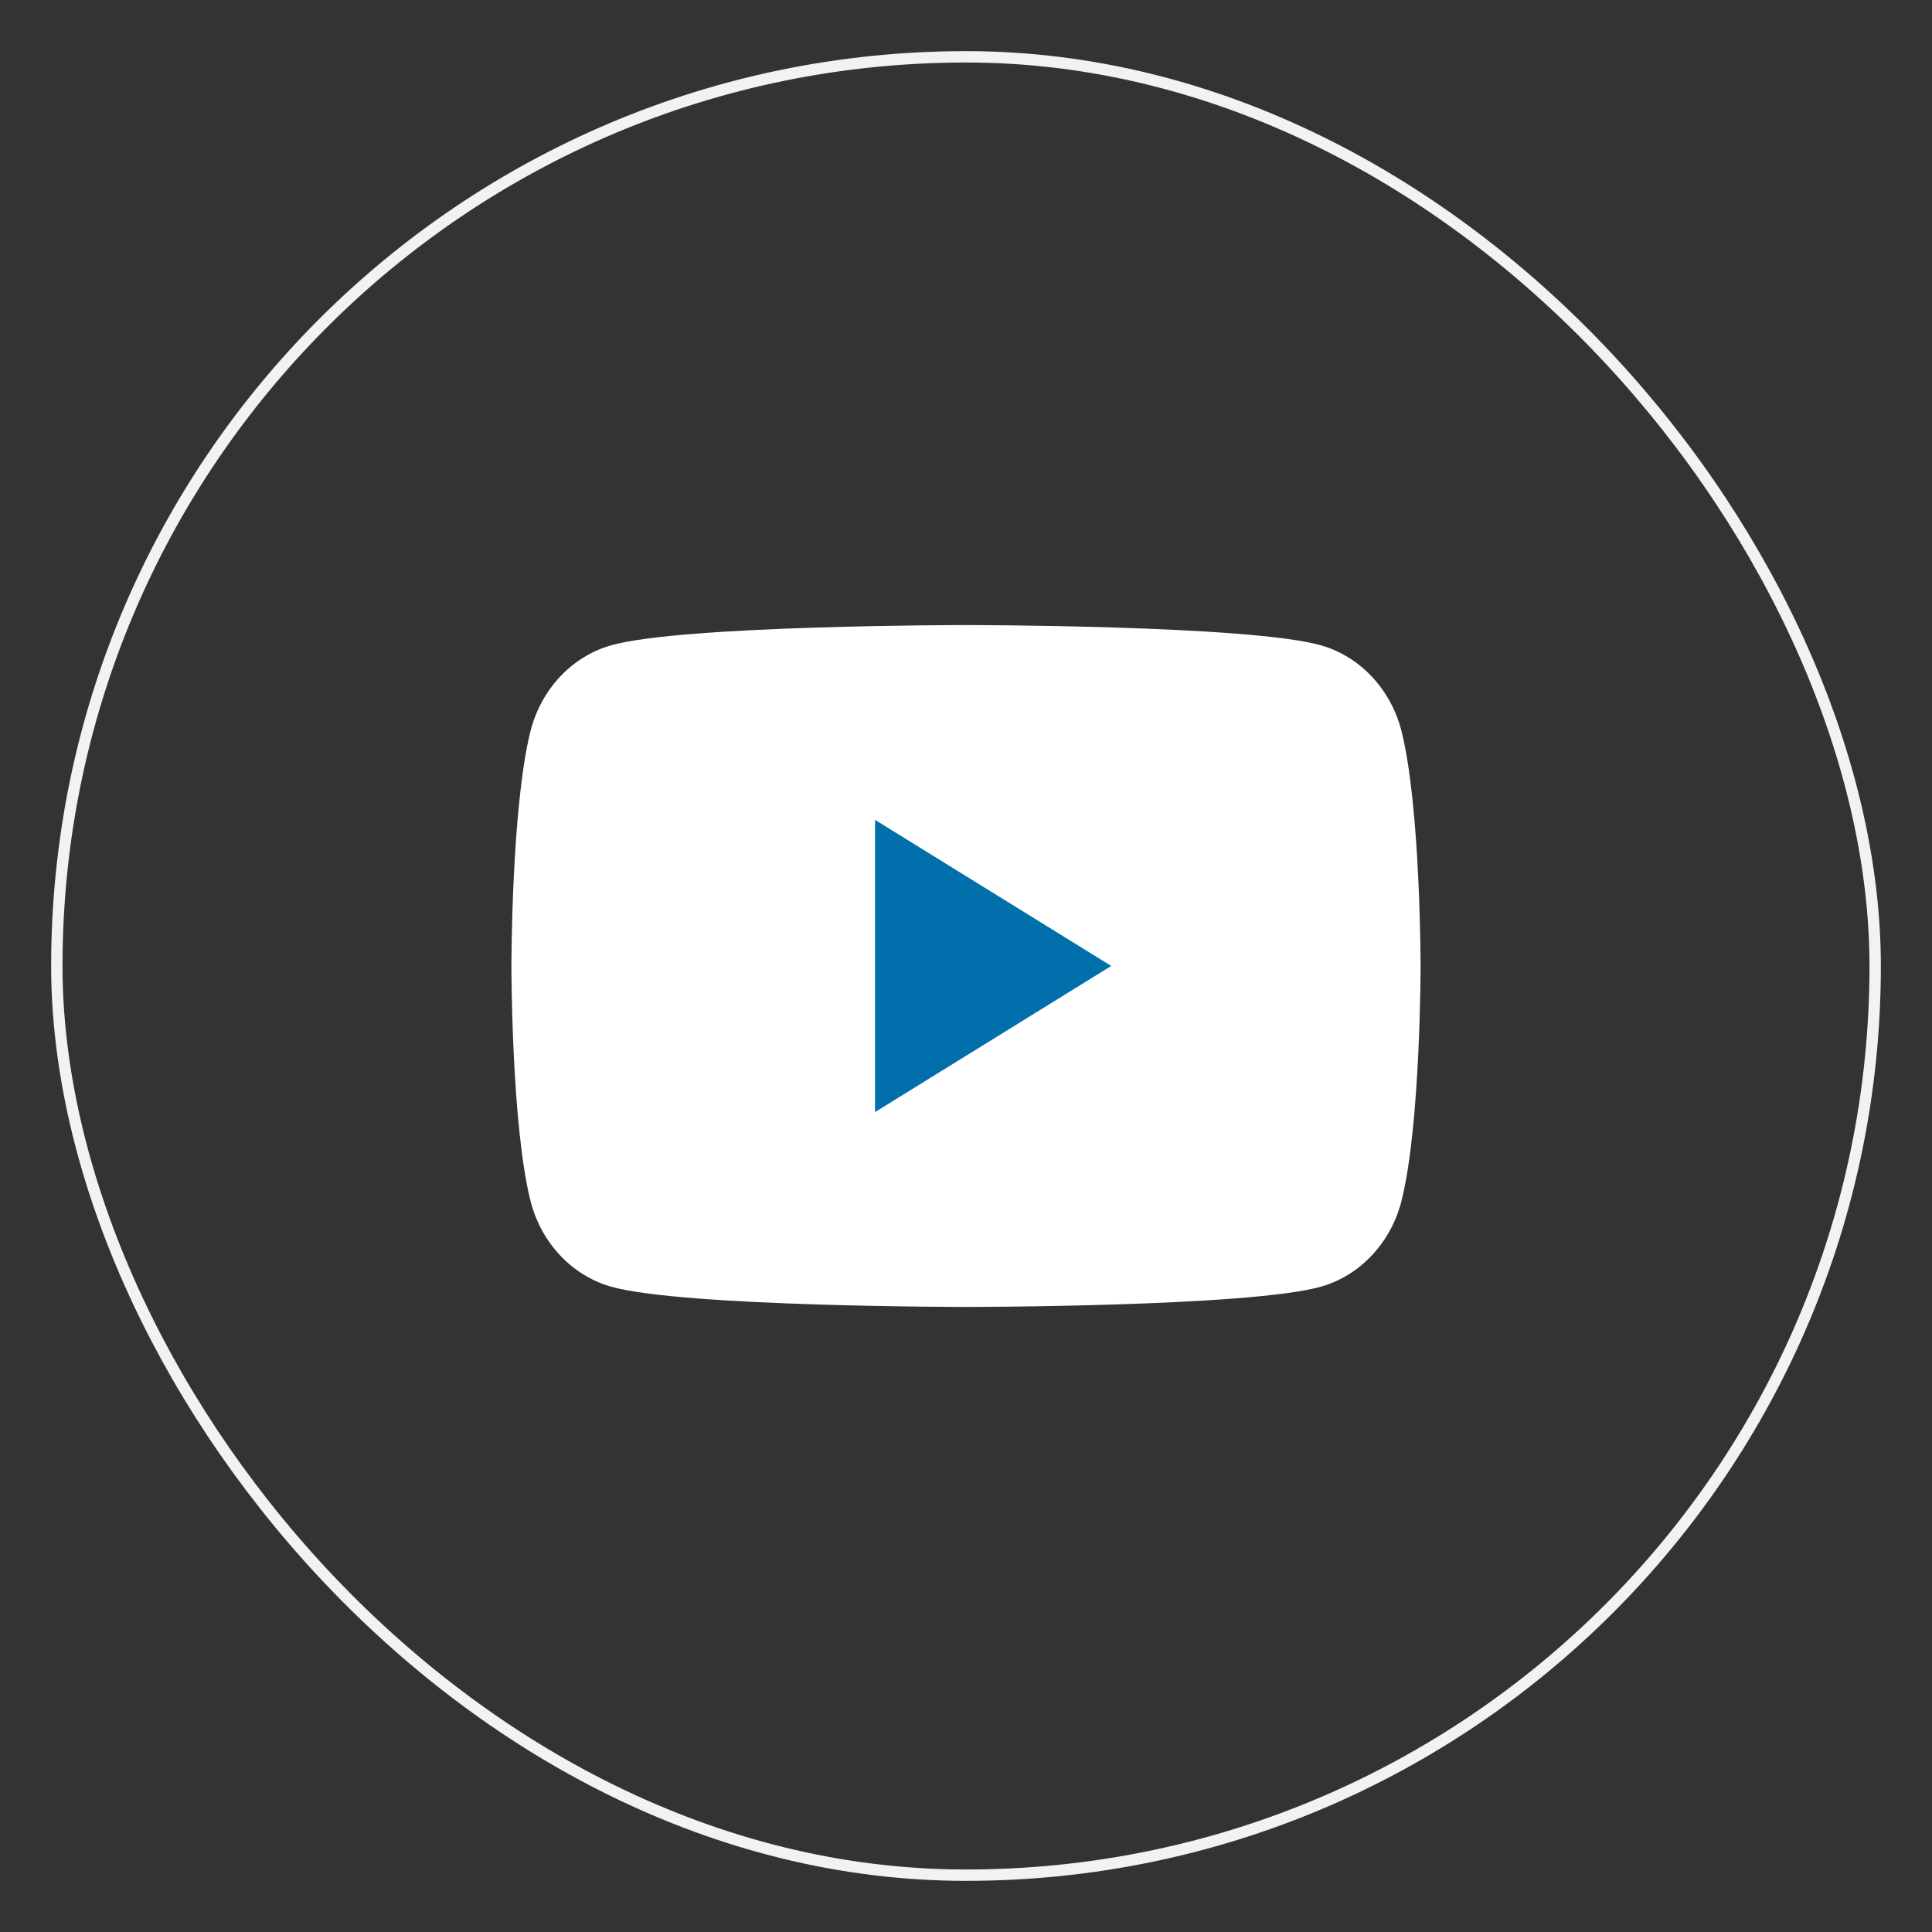 <svg width="34" height="34" viewBox="0 0 34 34" fill="none" xmlns="http://www.w3.org/2000/svg">
<rect x="0" y="0" width="34" height="34" fill="#333333" stroke="none"/>
<rect x="1" y="1" width="32" height="32" rx="16" stroke="#F2F2F2" stroke-width="0.2"/>
<path fill-rule="evenodd" clip-rule="evenodd" d="M24.666 12.874C24.482 12.136 23.939 11.555 23.251 11.358C22.003 11 17 11 17 11C17 11 11.997 11 10.749 11.358C10.06 11.555 9.518 12.136 9.334 12.874C9 14.211 9 17 9 17C9 17 9 19.789 9.334 21.126C9.518 21.864 10.06 22.445 10.749 22.642C11.997 23 17 23 17 23C17 23 22.003 23 23.251 22.642C23.939 22.445 24.482 21.864 24.666 21.126C25 19.789 25 17 25 17C25 17 25 14.211 24.666 12.874Z" fill="white"/>
<path fill-rule="evenodd" clip-rule="evenodd" d="M15.399 19.571L19.556 16.999L15.399 14.428V19.571Z" fill="#006FAB"/>
</svg>
